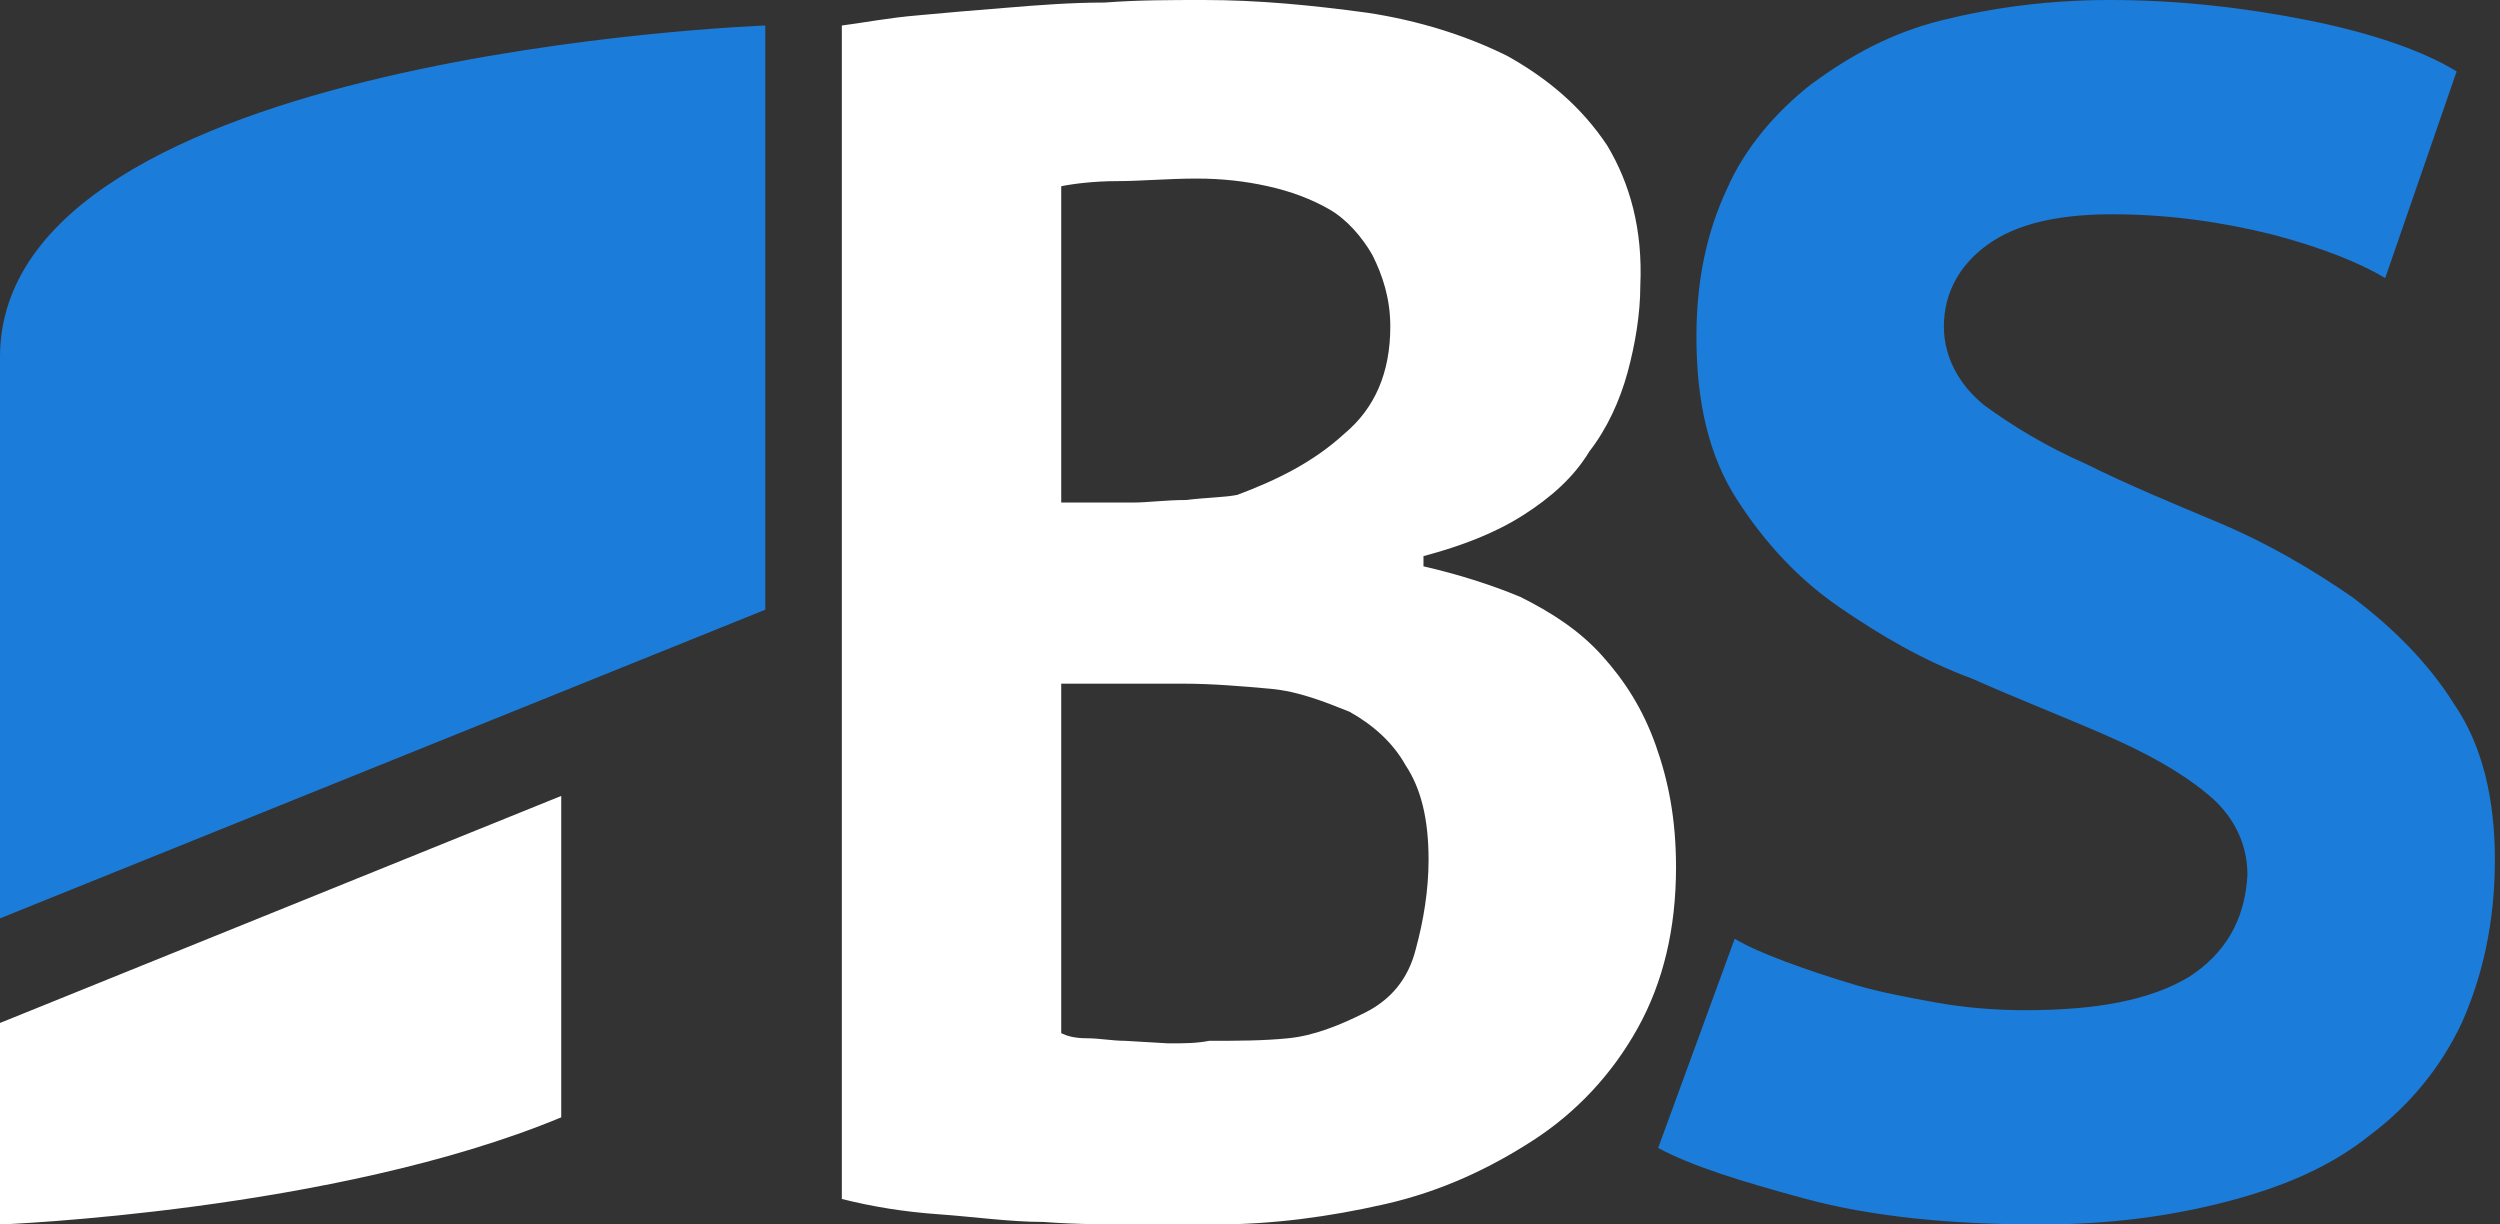 <?xml version="1.0" encoding="utf-8"?>
<!-- Generator: Adobe Illustrator 21.0.2, SVG Export Plug-In . SVG Version: 6.00 Build 0)  -->
<svg version="1.1" id="Layer_1" xmlns="http://www.w3.org/2000/svg" xmlns:xlink="http://www.w3.org/1999/xlink" x="0px" y="0px"
	 viewBox="0 0 98 48" style="enable-background:new 0 0 98 48;" xml:space="preserve">
<rect x="0" y="0" width="98" height="48" fill="#333333" stroke="none"/>
<style type="text/css">
	.st0{fill-rule:evenodd;clip-rule:evenodd;fill:#ffffff;}
	.st1{fill-rule:evenodd;clip-rule:evenodd;fill:#1C7CD9;}
</style>
<path class="st0" d="M22,31.2L0,40.1L0,48c0,0,13.1-0.5,22-4.2V31.2z M41.6,19.8V7.3c0.5-0.1,1.3-0.2,2.2-0.2c0.9,0,2-0.1,3.1-0.1
	c1,0,1.9,0.1,2.8,0.3c0.9,0.2,1.7,0.5,2.4,0.9c0.7,0.4,1.3,1.1,1.7,1.8c0.4,0.8,0.7,1.7,0.7,2.8c0,1.8-0.6,3.2-1.8,4.2
	c-1.2,1.1-2.6,1.8-4.2,2.4c-0.5,0.1-1.2,0.1-2,0.2c-0.8,0-1.5,0.1-2.1,0.1H41.6z M45.8,40.9l-1.7-0.1c-0.5,0-1-0.1-1.5-0.1
	c-0.5,0-0.8-0.1-1-0.2V26.8h4.8c1.1,0,2.3,0.1,3.4,0.2c1.1,0.1,2.1,0.5,3.1,0.9c0.9,0.5,1.7,1.2,2.2,2.1c0.6,0.9,0.9,2.1,0.9,3.7
	c0,1.2-0.2,2.4-0.5,3.5c-0.3,1.2-1,2-2,2.5c-1,0.5-2,0.9-3,1c-1,0.1-2,0.1-3.1,0.1C46.9,40.9,46.4,40.9,45.8,40.9z M63,5.7
	c-1-1.5-2.3-2.6-3.9-3.5c-1.6-0.8-3.5-1.4-5.5-1.7C51.4,0.2,49.3,0,47.2,0c-1.3,0-2.6,0-3.9,0.1c-1.3,0-2.6,0.1-3.8,0.2
	c-1.3,0.1-2.4,0.2-3.5,0.3C34.8,0.7,33.8,0.9,33,1v46c1.2,0.3,2.4,0.5,3.8,0.6c1.4,0.1,2.8,0.3,4.1,0.3c1.3,0.1,2.6,0.1,3.8,0.1h2.9
	c2.3,0,4.5-0.3,6.7-0.8c2.2-0.5,4.1-1.4,5.8-2.5c1.7-1.1,3.1-2.6,4.1-4.4c1-1.8,1.5-3.9,1.5-6.3c0-1.9-0.3-3.4-0.8-4.8
	c-0.5-1.4-1.2-2.5-2.1-3.5c-0.9-1-2-1.7-3.2-2.3c-1.2-0.5-2.5-0.9-3.8-1.2v-0.4c1.5-0.4,2.8-0.9,3.9-1.6c1.1-0.7,2-1.5,2.6-2.5
	c0.7-0.9,1.2-2,1.5-3.1c0.3-1.1,0.5-2.3,0.5-3.4C64.4,9,63.9,7.2,63,5.7z"/>
<path class="st1" d="M85.8,38.3c-1.5,0.9-3.6,1.3-6.4,1.3c-1.2,0-2.4-0.1-3.5-0.3c-1.1-0.2-2.2-0.4-3.2-0.7c-1-0.3-1.9-0.6-2.7-0.9
	c-0.8-0.3-1.5-0.6-2-0.9l-3,8.2c1.3,0.7,3.2,1.3,5.8,2c2.6,0.7,5.7,1,9.2,1c2.6,0,5-0.3,7.3-0.9s4.1-1.4,5.6-2.6
	c1.6-1.2,2.8-2.7,3.6-4.4c0.8-1.8,1.3-3.9,1.3-6.4c0-2.4-0.5-4.5-1.6-6.1c-1-1.6-2.4-3-4-4.2c-1.6-1.1-3.3-2.1-5.2-2.9
	c-1.9-0.8-3.6-1.5-5.2-2.3c-1.6-0.7-2.9-1.5-4-2.3c-1-0.8-1.6-1.9-1.6-3.1c0-1.3,0.6-2.4,1.7-3.2c1.1-0.8,2.7-1.2,4.9-1.2
	c2.2,0,4.3,0.3,6.3,0.8c1.9,0.5,3.4,1.1,4.4,1.7l2.8-8.1C95,2,93,1.3,90.5,0.8C88,0.3,85.4,0,82.7,0c-2.4,0-4.6,0.3-6.6,0.8
	c-2,0.5-3.6,1.4-5.1,2.5c-1.4,1.1-2.6,2.5-3.3,4.1c-0.8,1.7-1.2,3.6-1.2,5.8c0,2.6,0.5,4.7,1.6,6.4c1.1,1.7,2.4,3.1,4,4.2
	c1.6,1.1,3.3,2.1,5.2,2.8c1.8,0.8,3.6,1.5,5.2,2.2c1.6,0.7,2.9,1.4,4,2.3c1,0.8,1.6,1.9,1.6,3.2C88,36.1,87.2,37.4,85.8,38.3z M0,14
	v22l30-12.1L30,1C30,1,0,2.1,0,14z"/>
</svg>
